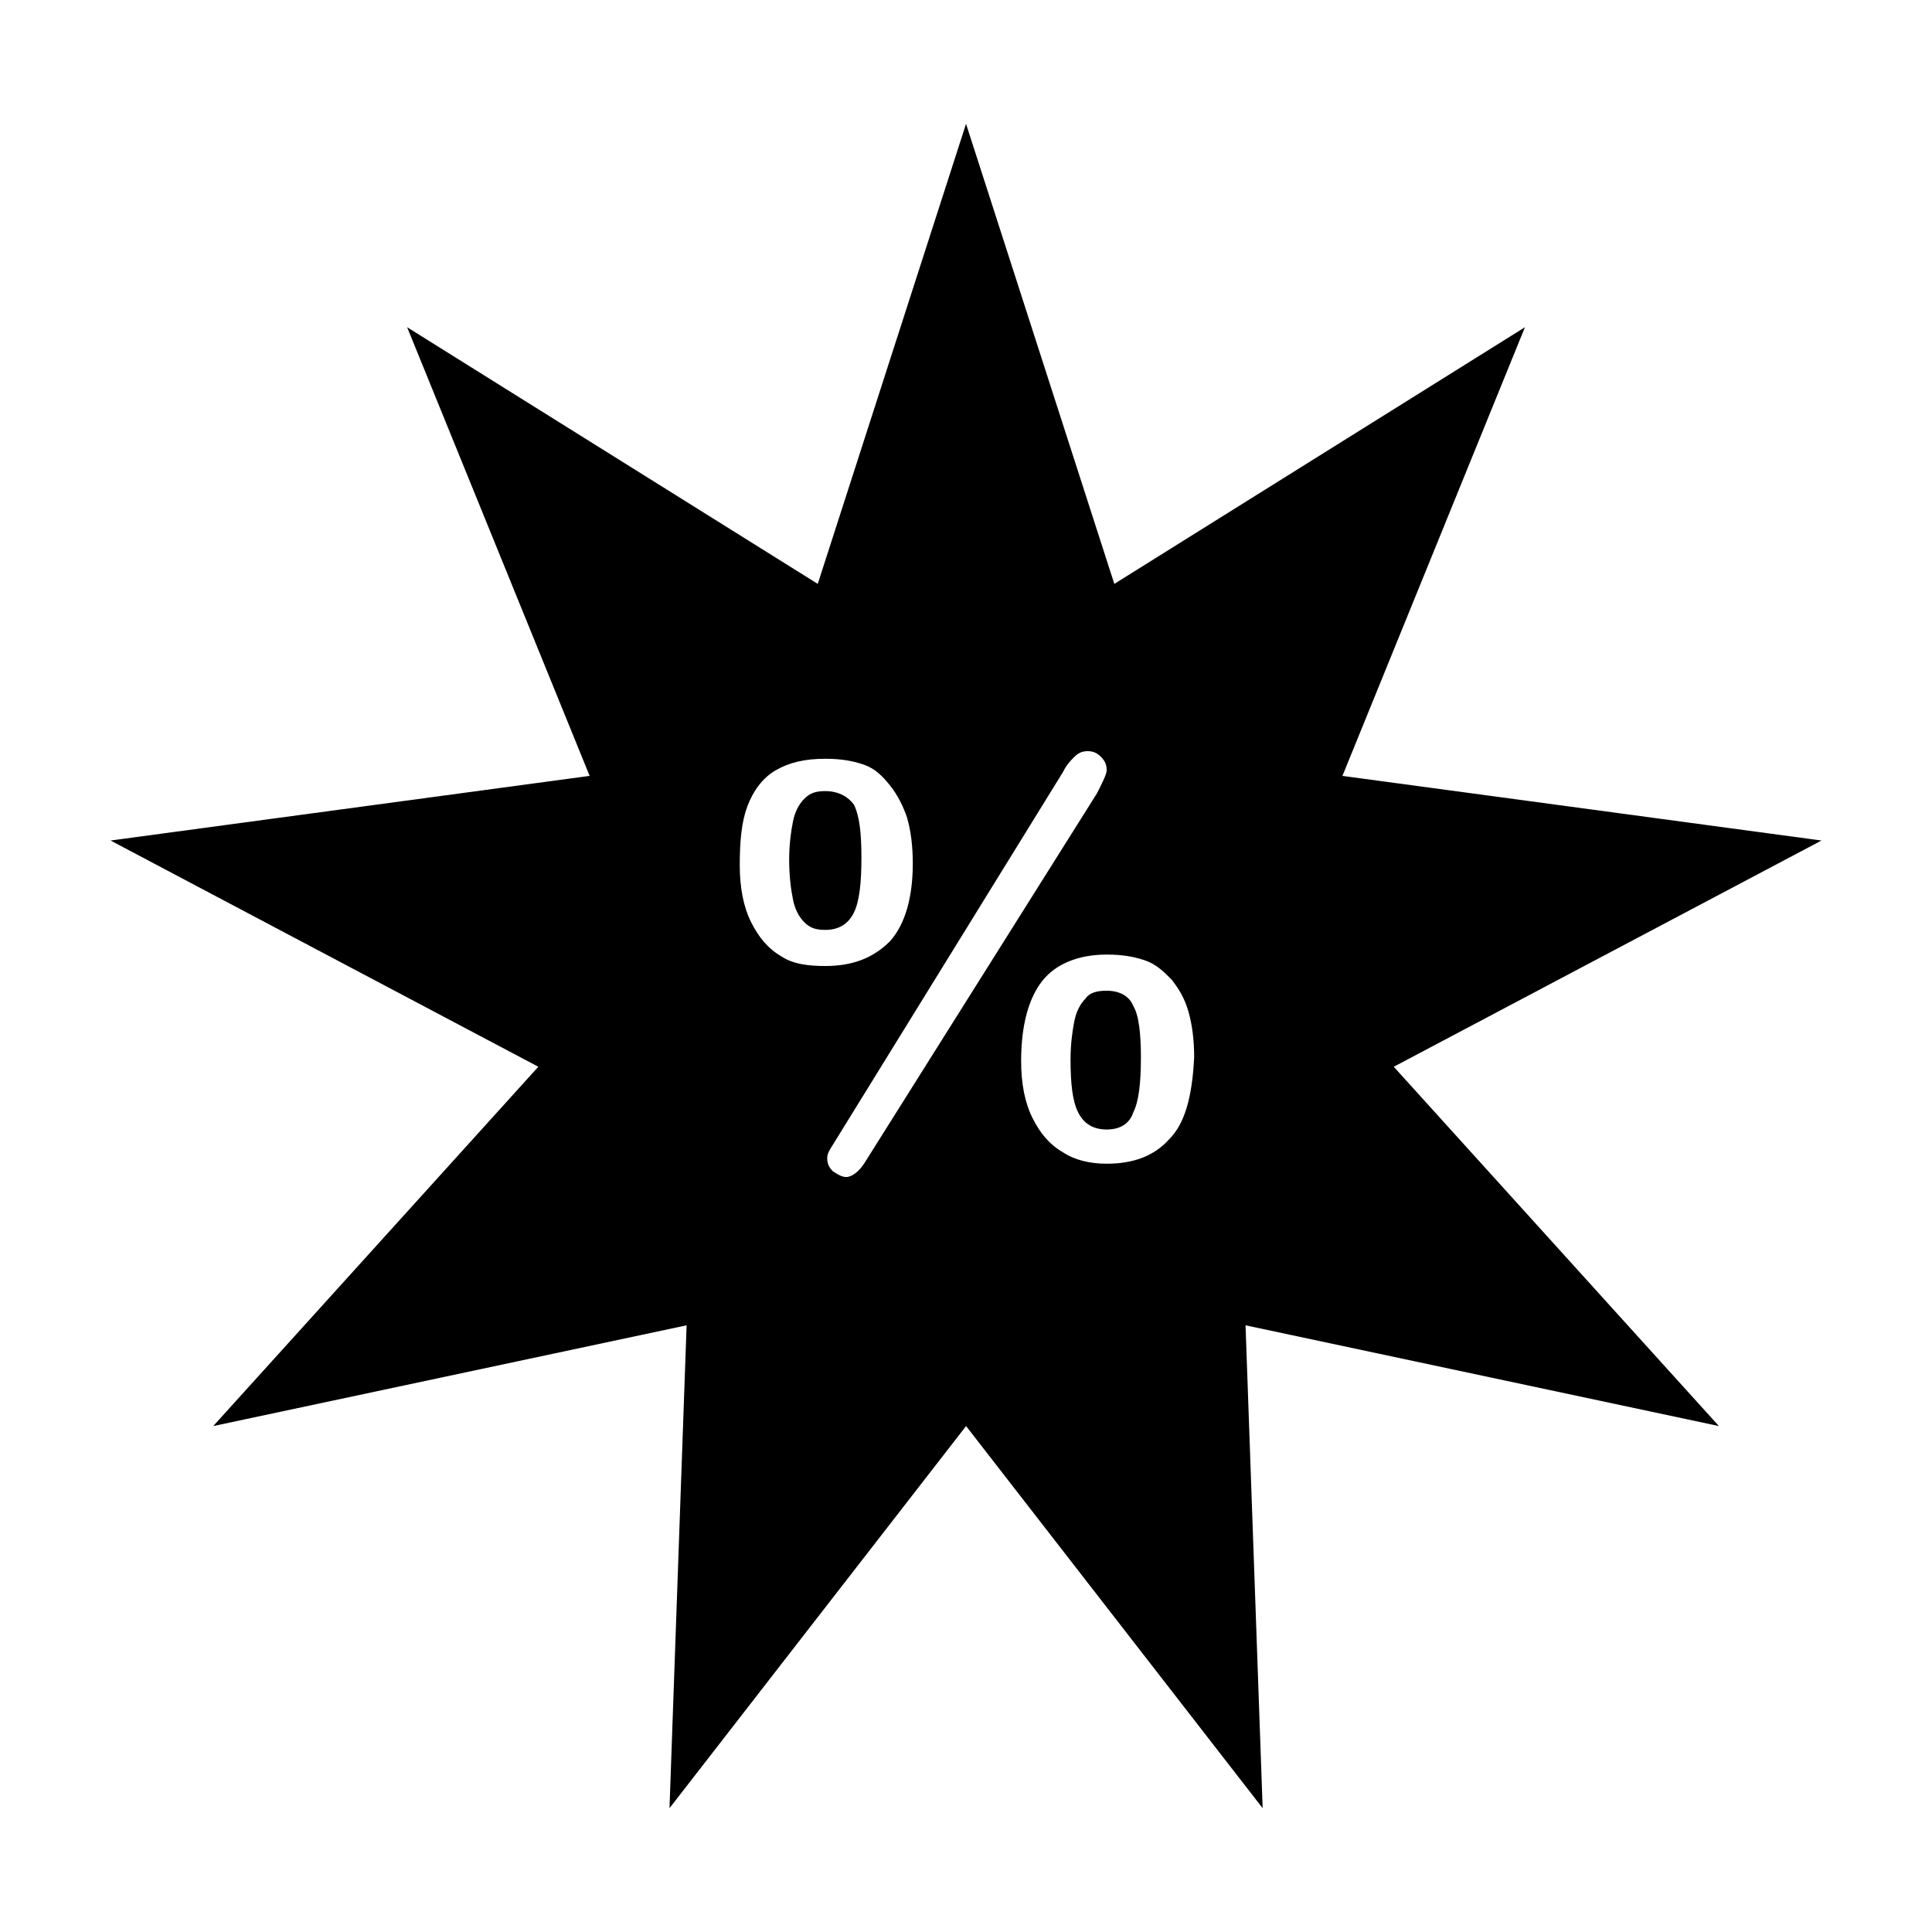 <?xml version="1.0" encoding="UTF-8"?>
<!-- Uploaded to: ICON Repo, www.svgrepo.com, Generator: ICON Repo Mixer Tools -->
<svg fill="#000000" width="800px" height="800px" version="1.1" viewBox="144 144 512 512" xmlns="http://www.w3.org/2000/svg">
 <g>
  <path d="m437.28 406.55c-2.519 0-4.535 0.504-5.543 2.016-1.512 1.512-2.519 3.527-3.023 6.047s-1.008 6.047-1.008 10.078c0 6.551 0.504 11.082 2.016 14.105 1.512 3.023 4.031 4.535 7.559 4.535s6.047-1.512 7.055-4.535c1.512-3.023 2.016-8.062 2.016-14.609 0-6.047-0.504-11.082-2.016-13.602-1.012-2.523-3.527-4.035-7.055-4.035z"/>
  <path d="m362.71 353.65c-2.519 0-4.031 0.504-5.543 2.016-1.512 1.512-2.519 3.527-3.023 6.047-0.504 2.519-1.008 6.047-1.008 10.078 0 4.535 0.504 8.062 1.008 10.578 0.504 2.519 1.512 4.535 3.023 6.047 1.512 1.512 3.023 2.016 5.543 2.016 3.527 0 6.047-1.512 7.559-4.535 1.512-3.023 2.016-8.062 2.016-14.609 0-6.551-0.504-11.082-2.016-14.105-1.512-2.019-4.031-3.531-7.559-3.531z"/>
  <path d="m513.36 426.7 113.36-59.953-126.96-17.129 48.367-118.9-108.82 68.016-39.297-121.92-39.297 121.92-108.82-68.016 48.367 118.9-126.96 17.129 113.36 59.953-86.152 95.223 125.45-26.703-4.535 127.97 78.598-101.27 78.594 101.27-4.535-127.97 125.45 26.703zm-162.23-29.219c-3.527-2.016-6.047-5.039-8.062-9.07s-3.023-9.07-3.023-15.113c0-6.551 0.504-11.586 2.016-15.617 1.512-4.031 4.031-7.559 7.559-9.574 3.527-2.016 7.559-3.023 13.098-3.023 4.031 0 7.055 0.504 10.078 1.512 3.023 1.008 5.039 3.023 7.055 5.543s3.527 5.543 4.535 8.566c1.008 3.527 1.512 7.559 1.512 12.09 0 9.07-2.016 16.121-6.047 20.656-4.535 4.535-10.078 6.551-17.133 6.551-4.531 0-8.562-0.504-11.586-2.519zm22.168 54.41c-1.512 2.519-3.527 4.031-5.039 4.031-1.008 0-2.016-0.504-3.527-1.512-1.008-1.008-1.512-2.016-1.512-3.527 0-1.008 0.504-2.016 1.512-3.527l60.961-98.746c1.008-2.016 2.016-3.023 3.023-4.031 1.008-1.008 2.016-1.512 3.527-1.512 1.512 0 2.519 0.504 3.527 1.512 1.008 1.008 1.512 2.016 1.512 3.527 0 1.008-1.008 3.023-2.519 6.047zm80.609-6.047c-4.031 4.535-9.574 6.551-16.625 6.551-4.535 0-8.566-1.008-11.586-3.023-3.527-2.016-6.047-5.039-8.062-9.07-2.016-4.031-3.023-9.07-3.023-15.113 0-9.574 2.016-16.625 5.543-21.16s9.574-7.055 17.129-7.055c4.031 0 7.055 0.504 10.078 1.512s5.039 3.023 7.055 5.039c2.016 2.519 3.527 5.039 4.535 8.566 1.008 3.527 1.512 7.559 1.512 12.09-0.508 10.582-2.523 17.637-6.555 21.664z"/>
 </g>
</svg>